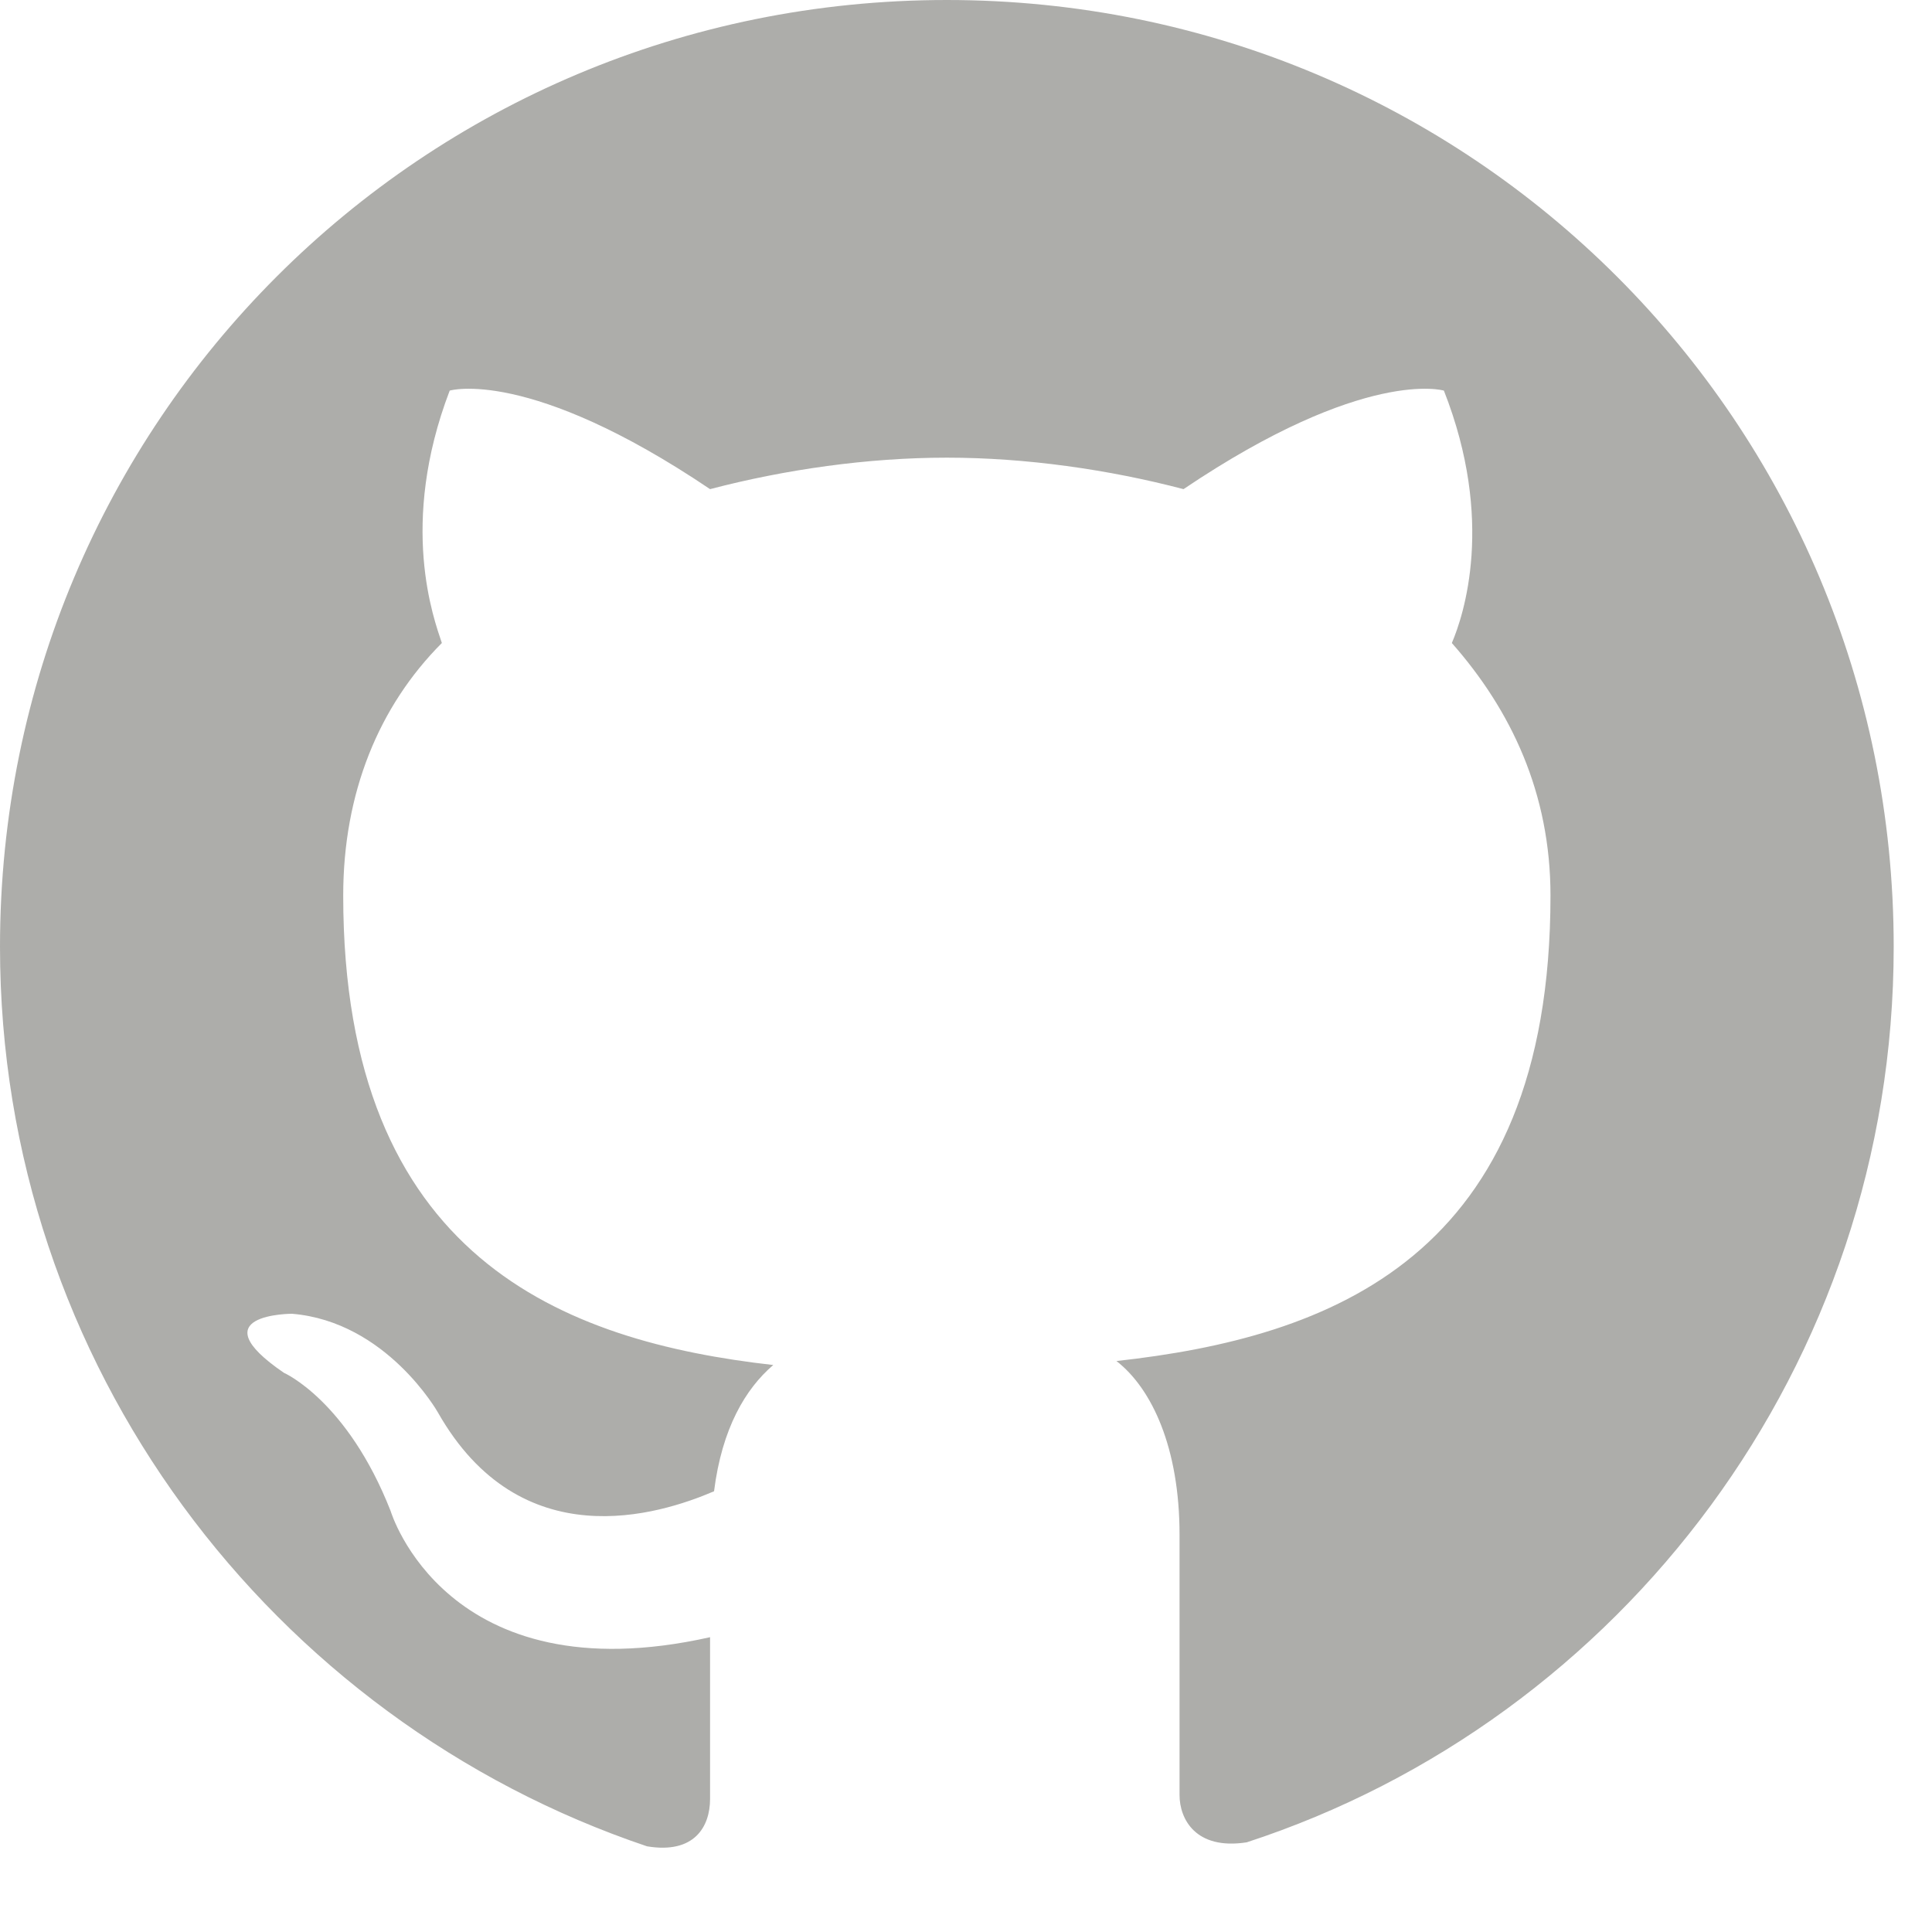 <svg width="17" height="17" viewBox="0 0 17 17" fill="none" xmlns="http://www.w3.org/2000/svg">
<path fill-rule="evenodd" clip-rule="evenodd" d="M8.331 0C3.714 0 0 3.714 0 8.331C0 12.011 2.395 15.135 5.693 16.246C6.11 16.316 6.248 16.073 6.248 15.829C6.248 15.621 6.248 15.101 6.248 14.406C3.923 14.927 3.437 13.295 3.437 13.295C3.055 12.323 2.499 12.08 2.499 12.08C1.736 11.56 2.569 11.56 2.569 11.56C3.402 11.629 3.853 12.428 3.853 12.428C4.582 13.712 5.797 13.33 6.283 13.122C6.353 12.566 6.561 12.219 6.804 12.011C4.964 11.803 3.02 11.074 3.02 7.88C3.02 6.977 3.333 6.214 3.888 5.658C3.819 5.45 3.506 4.617 3.957 3.437C3.957 3.437 4.652 3.228 6.248 4.304C6.908 4.131 7.637 4.027 8.331 4.027C9.026 4.027 9.755 4.131 10.414 4.304C12.011 3.228 12.705 3.437 12.705 3.437C13.156 4.582 12.879 5.415 12.775 5.658C13.295 6.248 13.643 6.977 13.643 7.88C13.643 11.074 11.698 11.768 9.824 11.976C10.136 12.219 10.379 12.74 10.379 13.504C10.379 14.614 10.379 15.517 10.379 15.795C10.379 16.003 10.518 16.281 10.97 16.211C14.267 15.135 16.663 12.011 16.663 8.331C16.663 3.714 12.948 0 8.331 0Z" fill="#ADADAA"/>
</svg>

